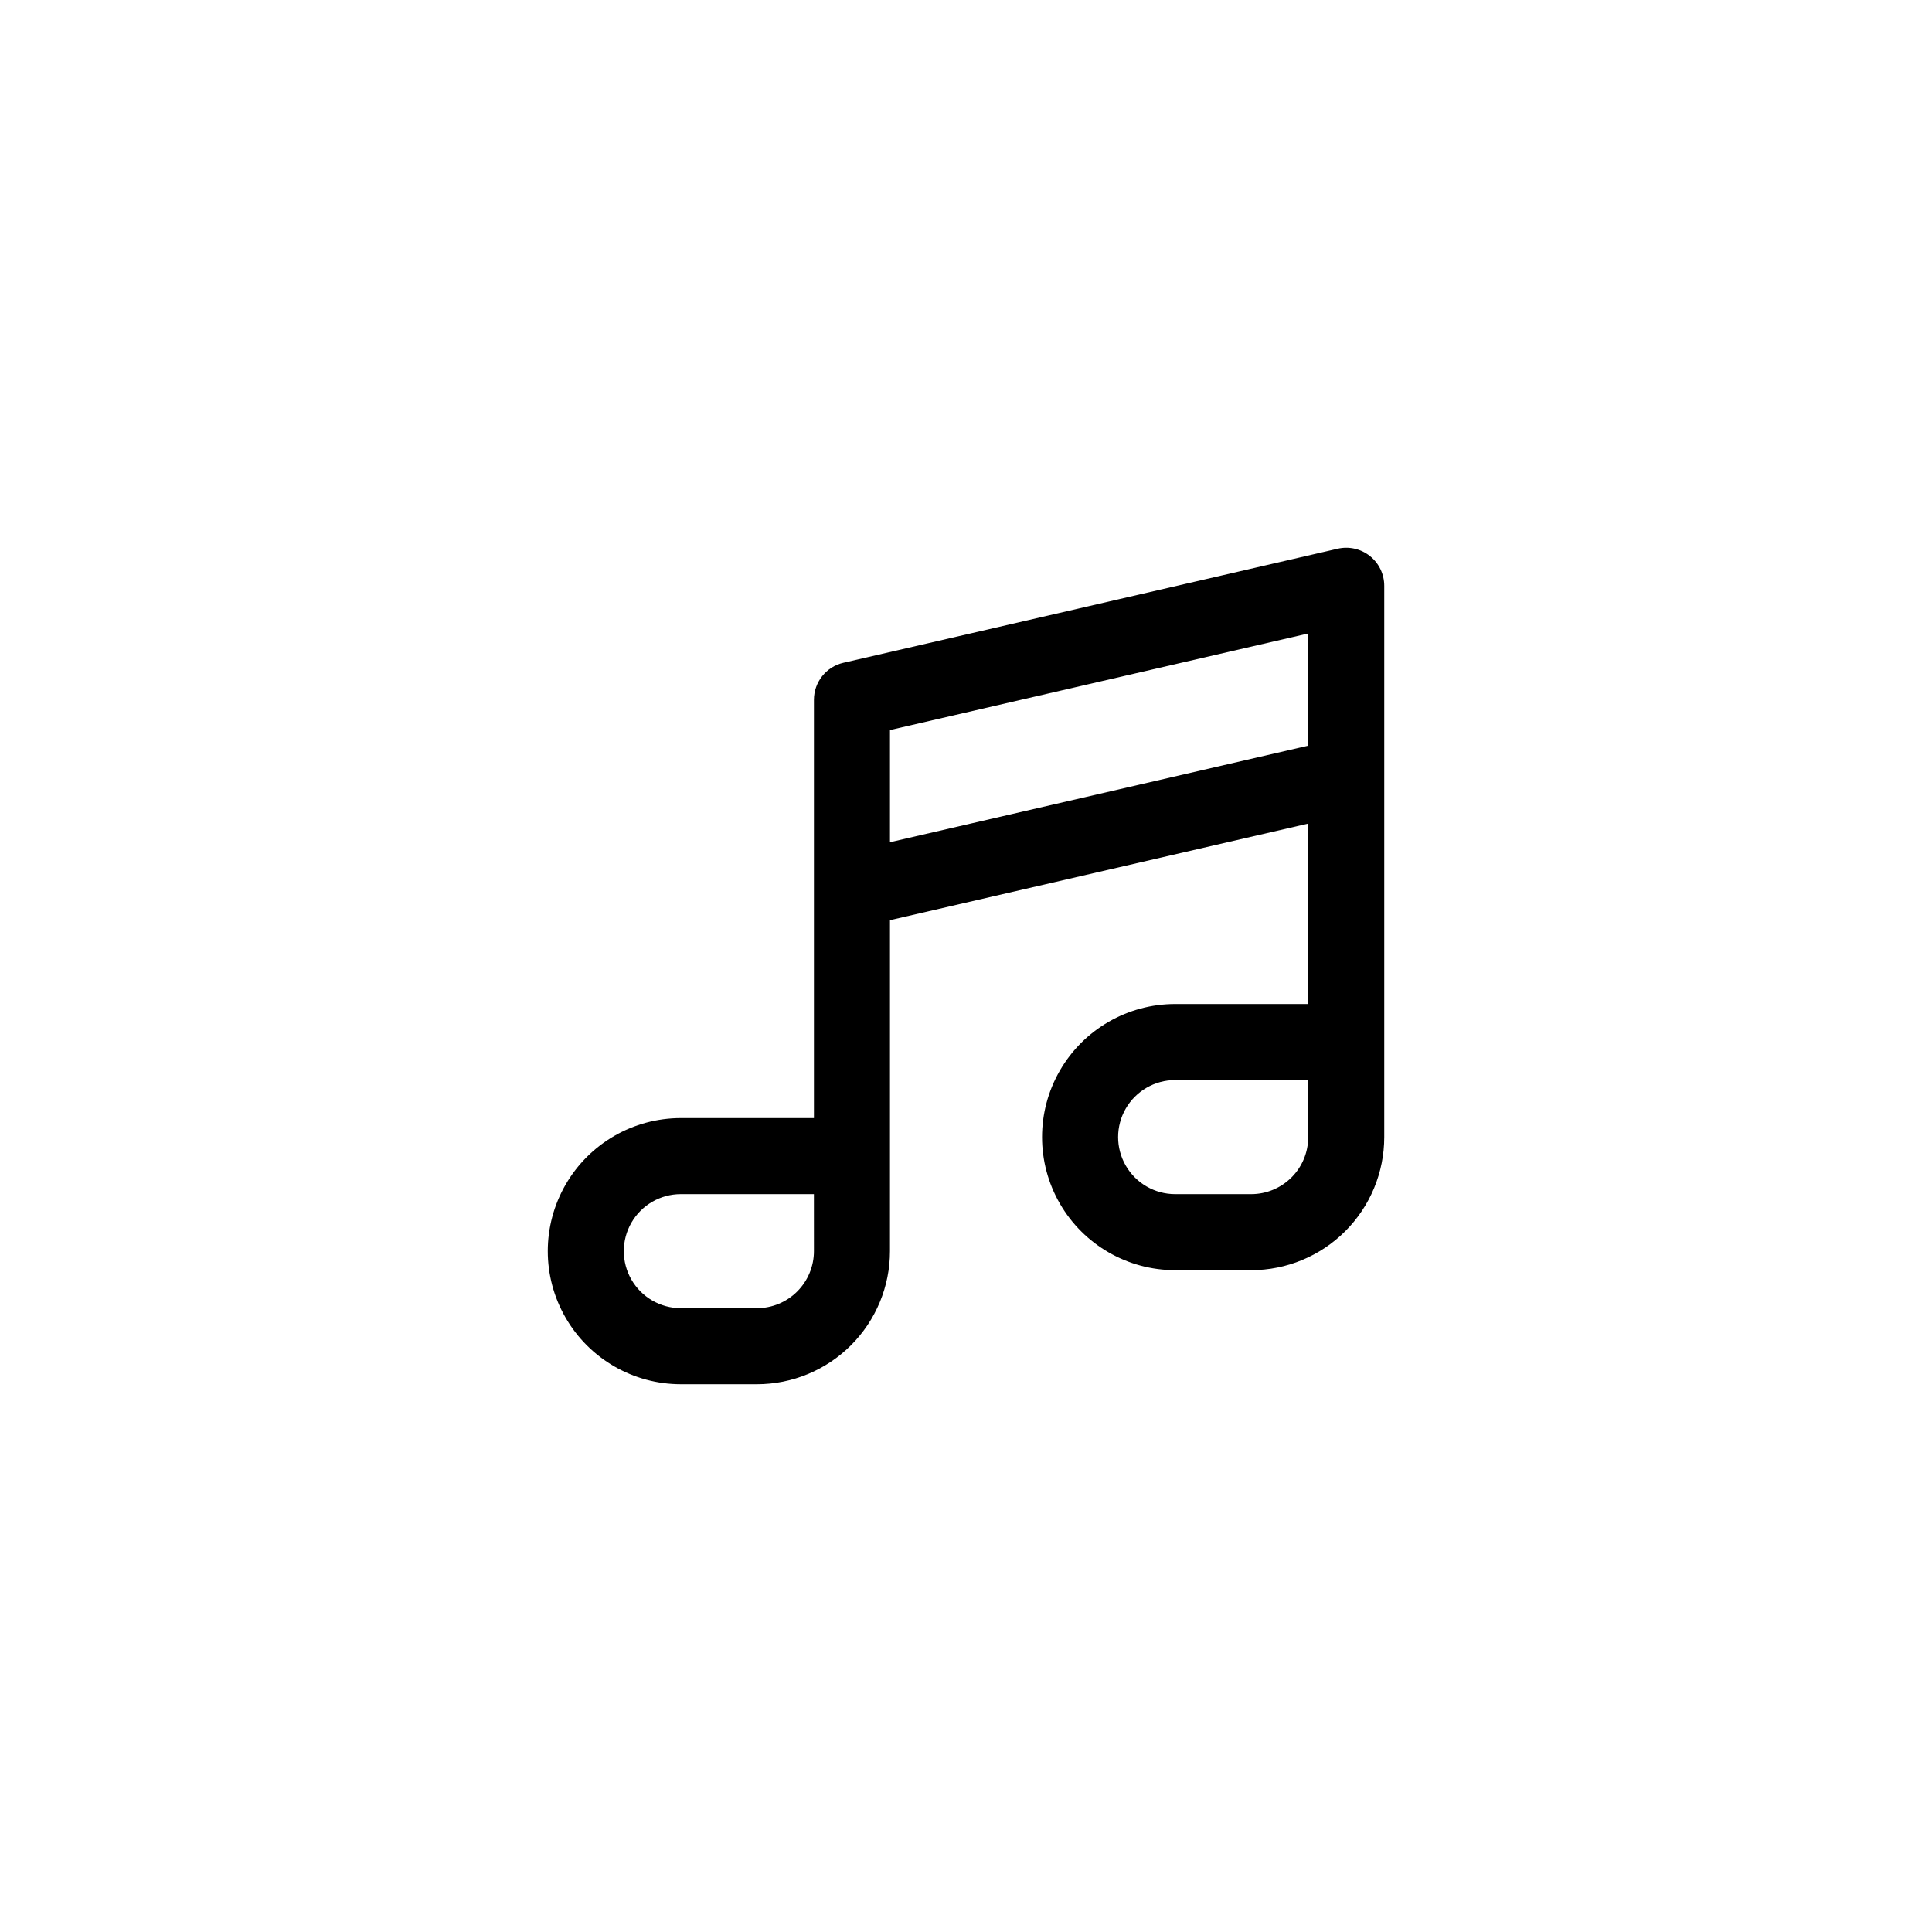 <?xml version="1.0" encoding="UTF-8"?>
<!-- Uploaded to: SVG Repo, www.svgrepo.com, Generator: SVG Repo Mixer Tools -->
<svg fill="#000000" width="800px" height="800px" version="1.1" viewBox="144 144 512 512" xmlns="http://www.w3.org/2000/svg">
 <path d="m510.84 420.15v-120.91c0.004-3.074-1.398-5.981-3.801-7.891-2.402-1.914-5.547-2.625-8.543-1.934l-130.99 30.23 0.004-0.004c-4.574 1.055-7.812 5.129-7.809 9.824v110.84h-35.27c-12.598 0-24.242 6.719-30.539 17.633-6.301 10.91-6.301 24.355 0 35.266 6.297 10.91 17.941 17.633 30.539 17.633h20.152c9.355 0 18.324-3.715 24.938-10.328 6.613-6.613 10.332-15.586 10.332-24.938v-87.715l110.84-25.594-0.004 47.812h-35.266c-12.602 0-24.242 6.723-30.543 17.633-6.301 10.914-6.301 24.355 0 35.27 6.301 10.91 17.941 17.633 30.543 17.633h20.152c9.352 0 18.324-3.719 24.938-10.332 6.613-6.613 10.328-15.582 10.328-24.938zm-151.14 55.418c0 4.008-1.594 7.852-4.43 10.688-2.832 2.836-6.676 4.426-10.688 4.426h-20.152c-5.398 0-10.387-2.879-13.09-7.555-2.699-4.68-2.699-10.441 0-15.117 2.703-4.676 7.691-7.555 13.09-7.555h35.266zm20.152-108.37v-29.727l110.84-25.594v29.727zm110.84 78.141c0 4.012-1.59 7.856-4.426 10.688-2.836 2.836-6.68 4.43-10.688 4.43h-20.152c-5.398 0-10.391-2.883-13.09-7.559-2.699-4.676-2.699-10.438 0-15.113 2.699-4.676 7.691-7.559 13.09-7.559h35.266z"/>
</svg>